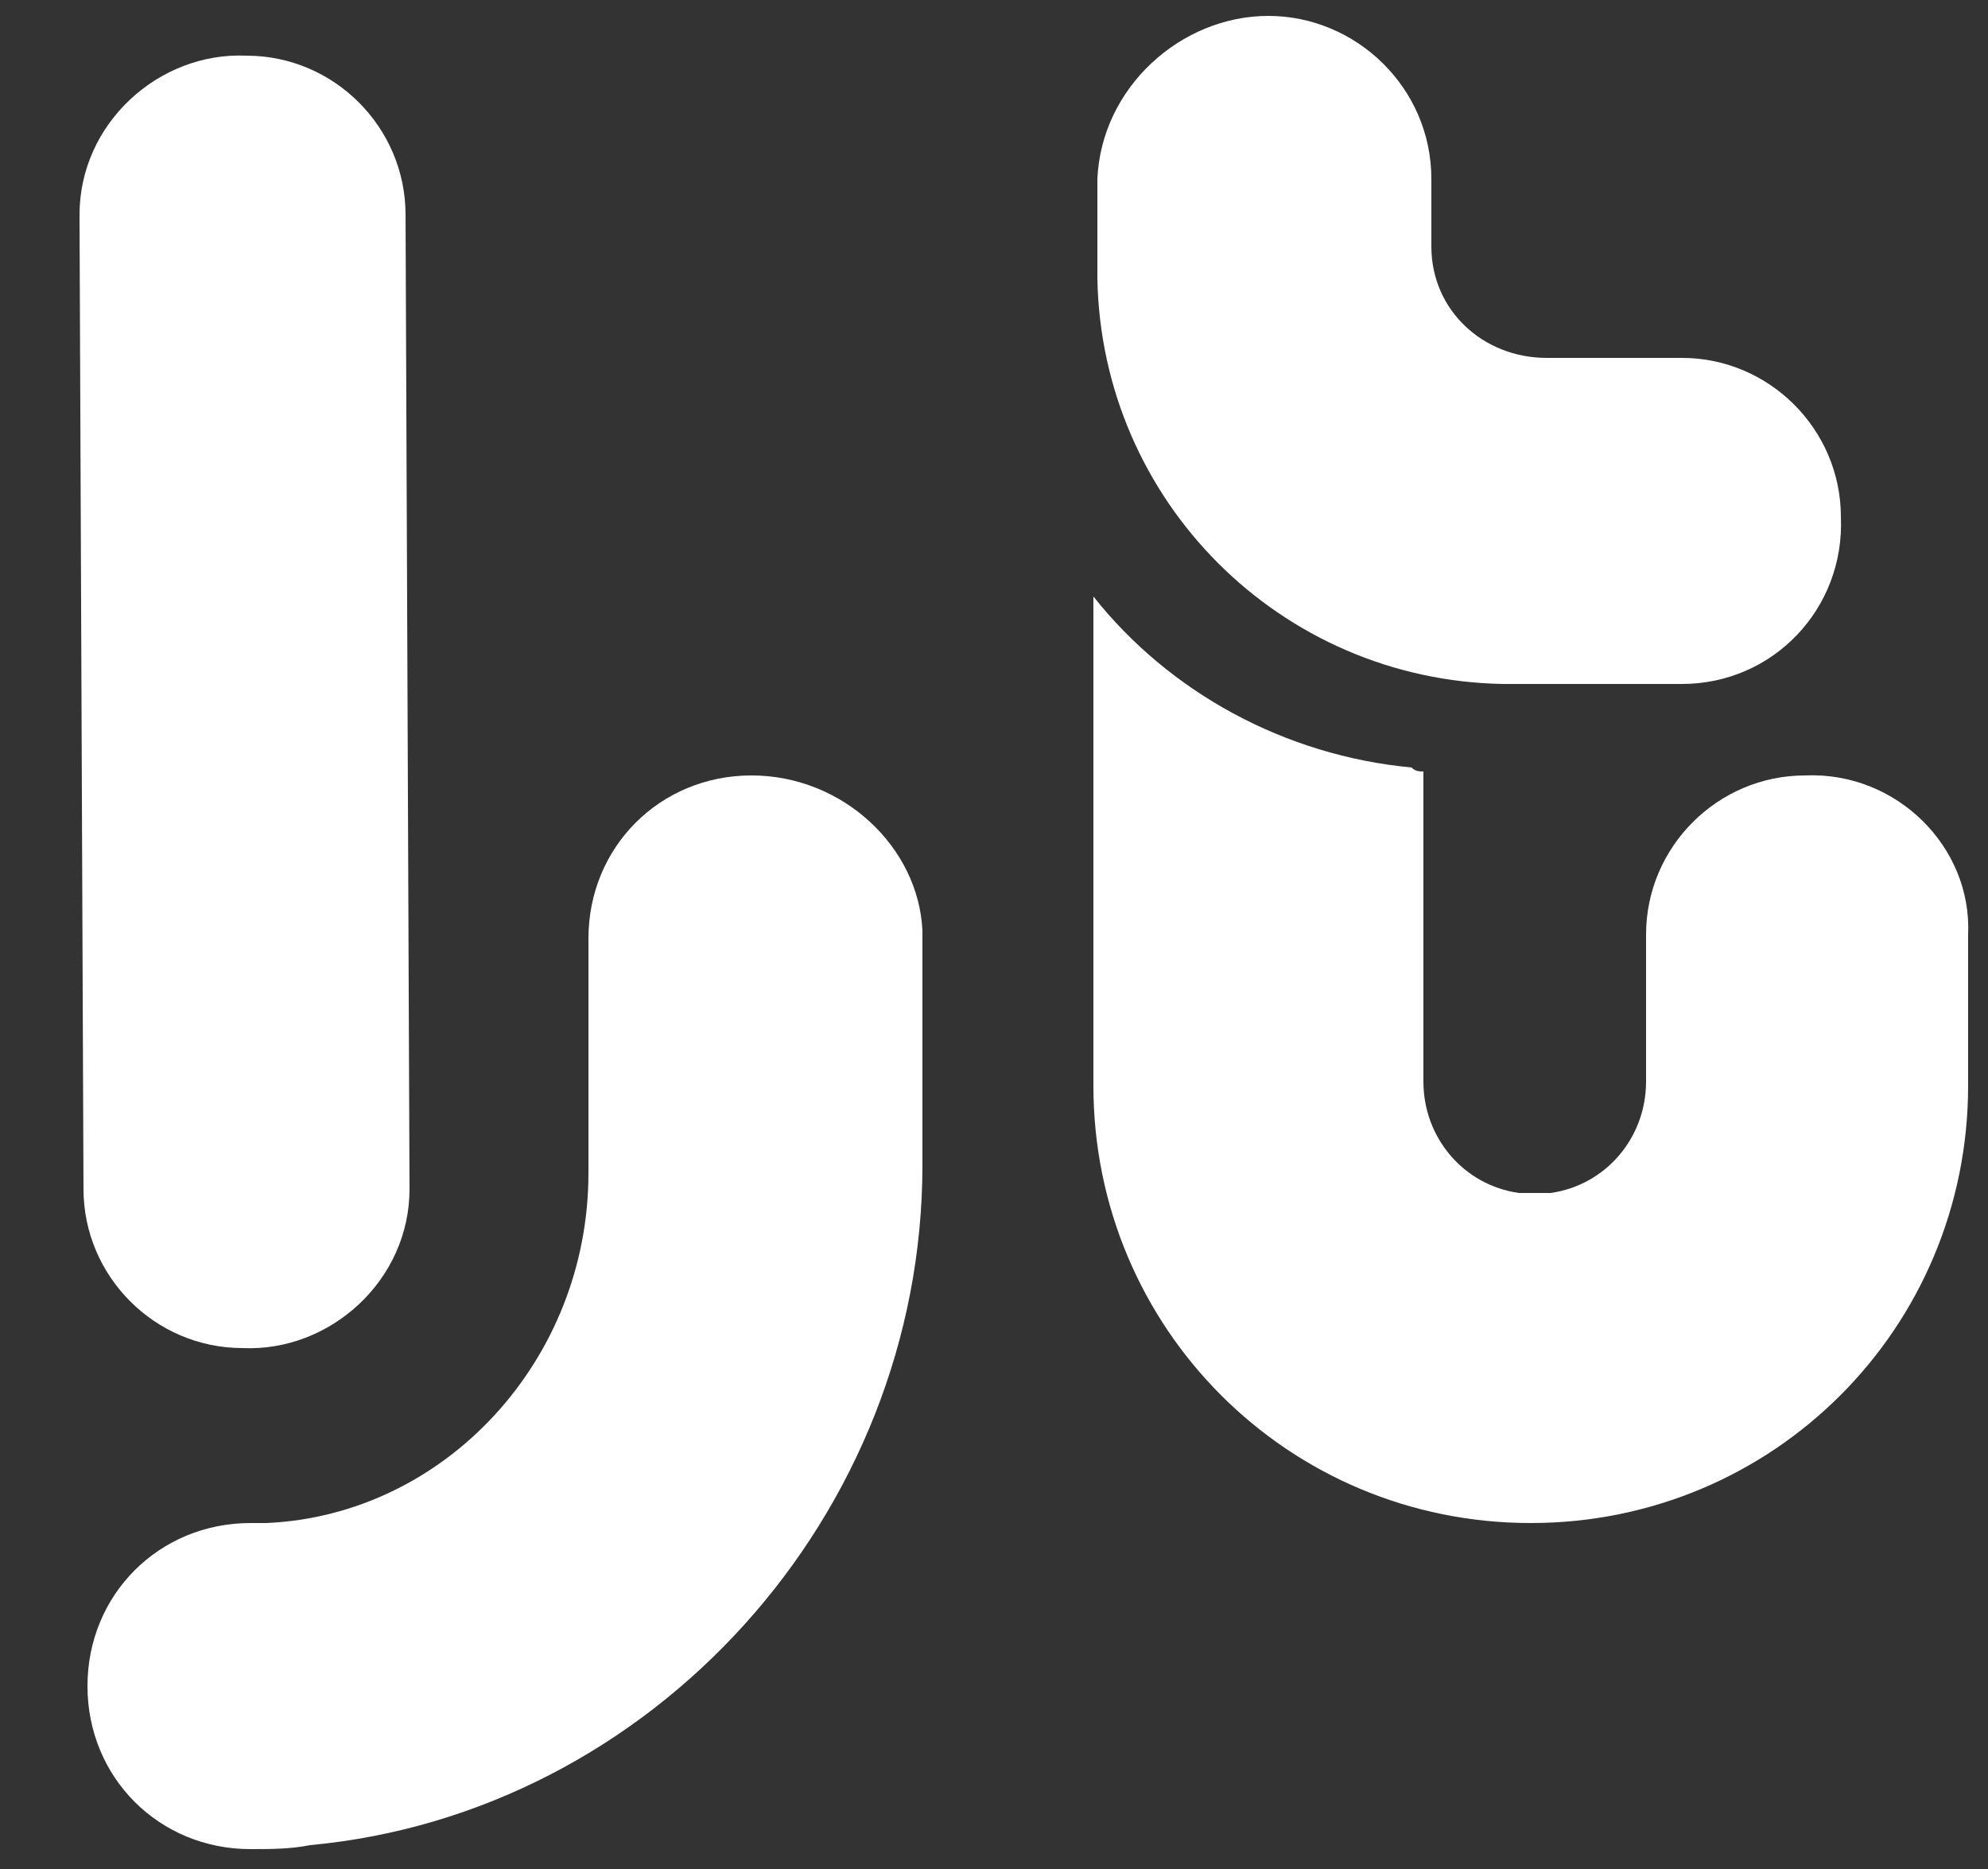 <svg width="50" height="47" viewBox="0 0 50 47" fill="none" xmlns="http://www.w3.org/2000/svg">
<rect x="0" y="0" width="50" height="47" fill="#333333" stroke="none"/>
<path d="M10.3 29.9C10.3 32.2 8.3 34 6.1 33.9C3.9 33.9 2.1 32.1 2.1 29.9L2 5.4C2 3.1 4 1.3 6.2 1.4C8.4 1.4 10.2 3.2 10.2 5.4L10.3 29.9Z" fill="white"/>
<path d="M18.9 19.5C16.6 19.5 14.8 21.3 14.8 23.6V29.5C14.8 34.2 11.2 38.1 6.7 38.3C6.6 38.3 6.4 38.3 6.3 38.3C4 38.3 2.2 40.1 2.2 42.4C2.2 44.7 4 46.5 6.3 46.5C6.8 46.5 7.3 46.5 7.8 46.4C16.4 45.6 23.2 38.1 23.2 29.3V23.4C23.1 21.3 21.2 19.5 18.9 19.5Z" fill="white"/>
<path d="M45.4 19.5C43.2 19.5 41.4 21.3 41.4 23.5V27.2C41.4 28.6 40.4 29.8 39 30C38.9 30 38.8 30 38.6 30C38.4 30 38.4 30 38.2 30C36.8 29.8 35.8 28.6 35.8 27.2V19.4C35.7 19.4 35.6 19.4 35.5 19.3C32.3 19 29.4 17.4 27.5 15V23.4V23.5V27.3C27.5 33.4 32.4 38.3 38.5 38.3C44.6 38.3 49.5 33.4 49.5 27.3V23.5C49.6 21.3 47.7 19.4 45.4 19.5Z" fill="white"/>
<path d="M35.9 6.2V6C35.9 6 35.9 6.1 35.9 6.2ZM27.6 4.5V6.9V7C27.7 12.6 32.2 17.1 37.8 17.2H42.3C44.6 17.2 46.4 15.3 46.3 13C46.3 10.8 44.5 9 42.3 9H38.9C37.3 9 36 7.8 36 6.2V4.5C36 2.2 34.1 0.4 31.9 0.4C29.7 0.4 27.7 2.2 27.6 4.5Z" fill="white"/>
</svg>
